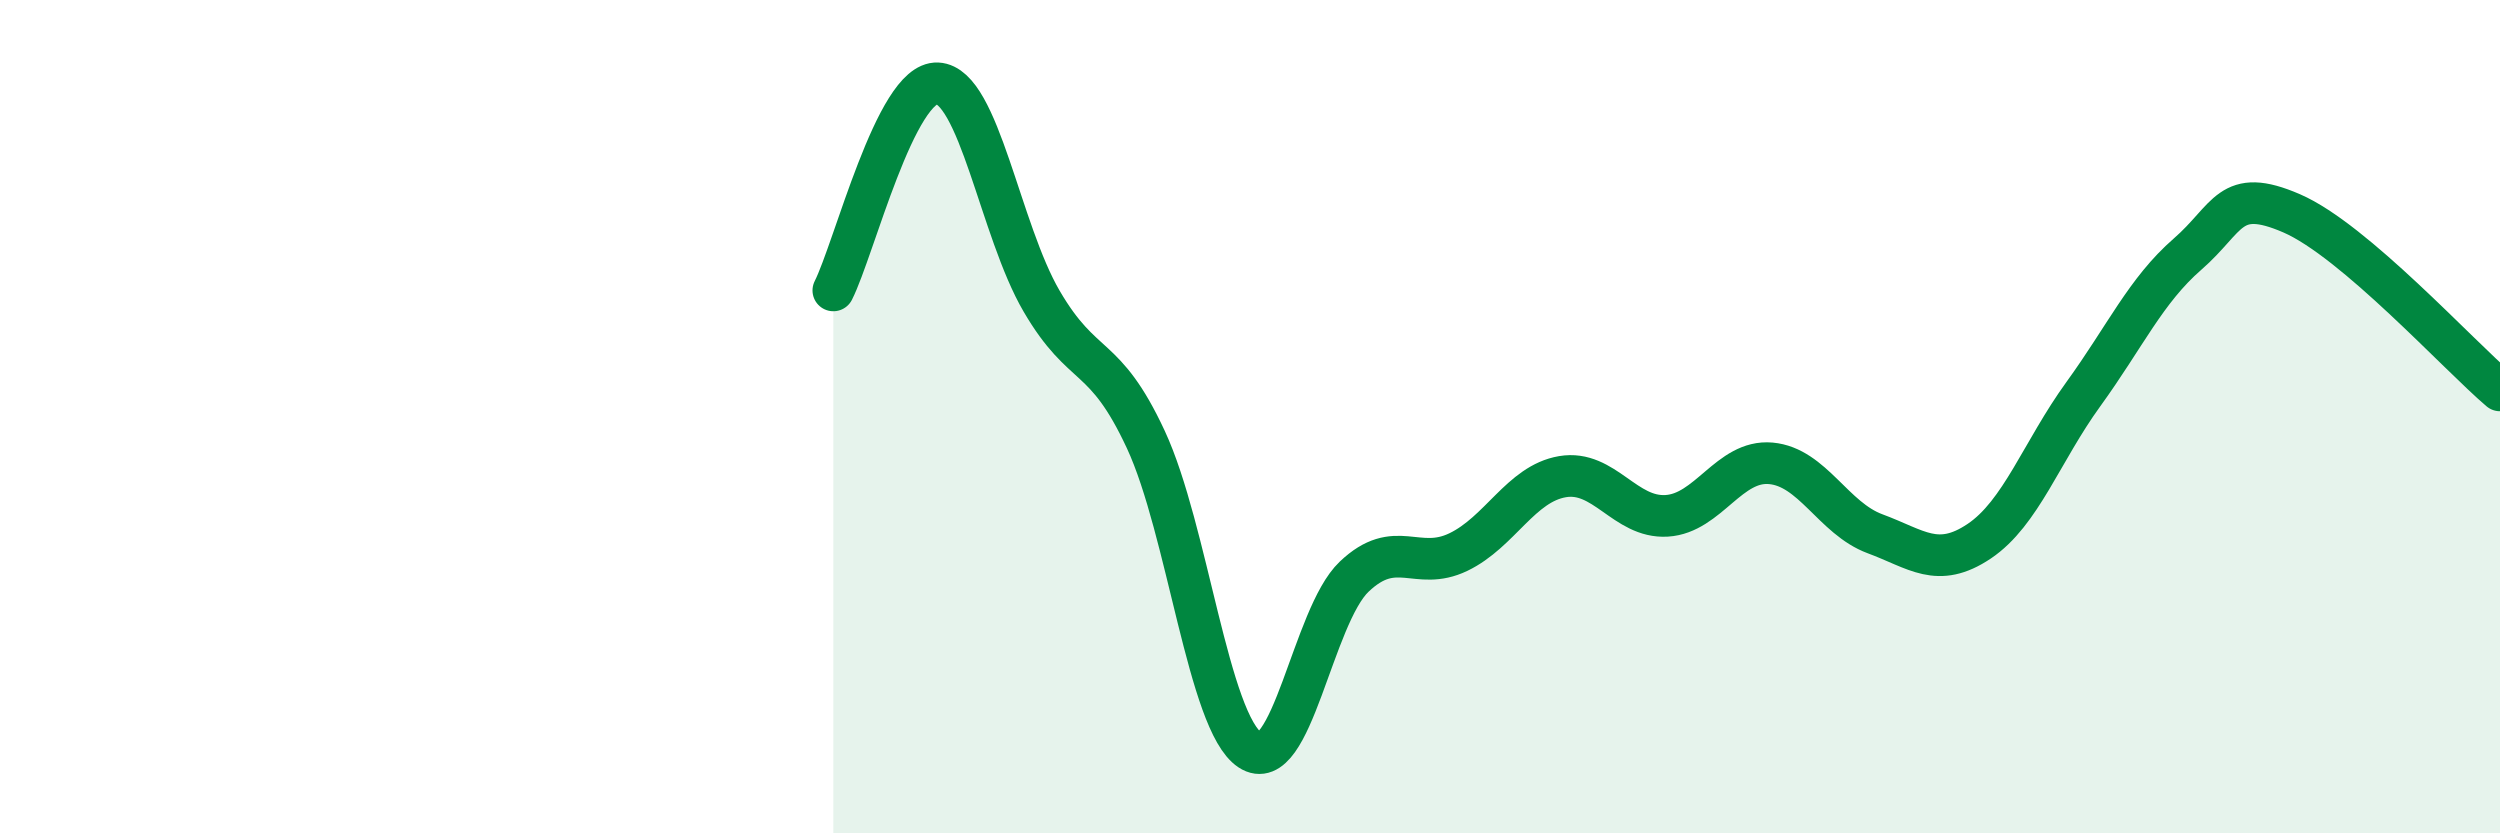
    <svg width="60" height="20" viewBox="0 0 60 20" xmlns="http://www.w3.org/2000/svg">
      <path
        d="M 20,6.97 C 20.5,5.98 21.5,1.95 22.5,2 C 23.5,2.05 24,5.52 25,7.23 C 26,8.94 26.5,8.4 27.5,10.55 C 28.5,12.7 29,17.34 30,18 C 31,18.66 31.5,14.79 32.5,13.84 C 33.5,12.89 34,13.73 35,13.25 C 36,12.77 36.5,11.61 37.5,11.44 C 38.5,11.27 39,12.44 40,12.38 C 41,12.32 41.5,11.03 42.5,11.12 C 43.5,11.21 44,12.44 45,12.81 C 46,13.18 46.5,13.66 47.5,12.99 C 48.5,12.32 49,10.84 50,9.46 C 51,8.08 51.5,6.97 52.5,6.1 C 53.5,5.23 53.5,4.47 55,5.12 C 56.5,5.77 59,8.52 60,9.37L60 20L20 20Z"
        fill="#008740"
        opacity="0.1"
        stroke-linecap="round"
        stroke-linejoin="round"
      />
      <path
        d="M 20,6.97 C 20.5,5.98 21.5,1.95 22.5,2 C 23.5,2.05 24,5.52 25,7.23 C 26,8.94 26.5,8.4 27.5,10.55 C 28.5,12.7 29,17.34 30,18 C 31,18.66 31.5,14.79 32.5,13.84 C 33.5,12.89 34,13.73 35,13.25 C 36,12.77 36.5,11.61 37.5,11.44 C 38.5,11.27 39,12.44 40,12.38 C 41,12.32 41.5,11.03 42.5,11.12 C 43.5,11.21 44,12.44 45,12.81 C 46,13.18 46.5,13.66 47.5,12.99 C 48.5,12.32 49,10.84 50,9.46 C 51,8.08 51.5,6.97 52.5,6.1 C 53.5,5.23 53.5,4.47 55,5.12 C 56.5,5.77 59,8.52 60,9.37"
        stroke="#008740"
        stroke-width="1"
        fill="none"
        stroke-linecap="round"
        stroke-linejoin="round"
      />
    </svg>
  